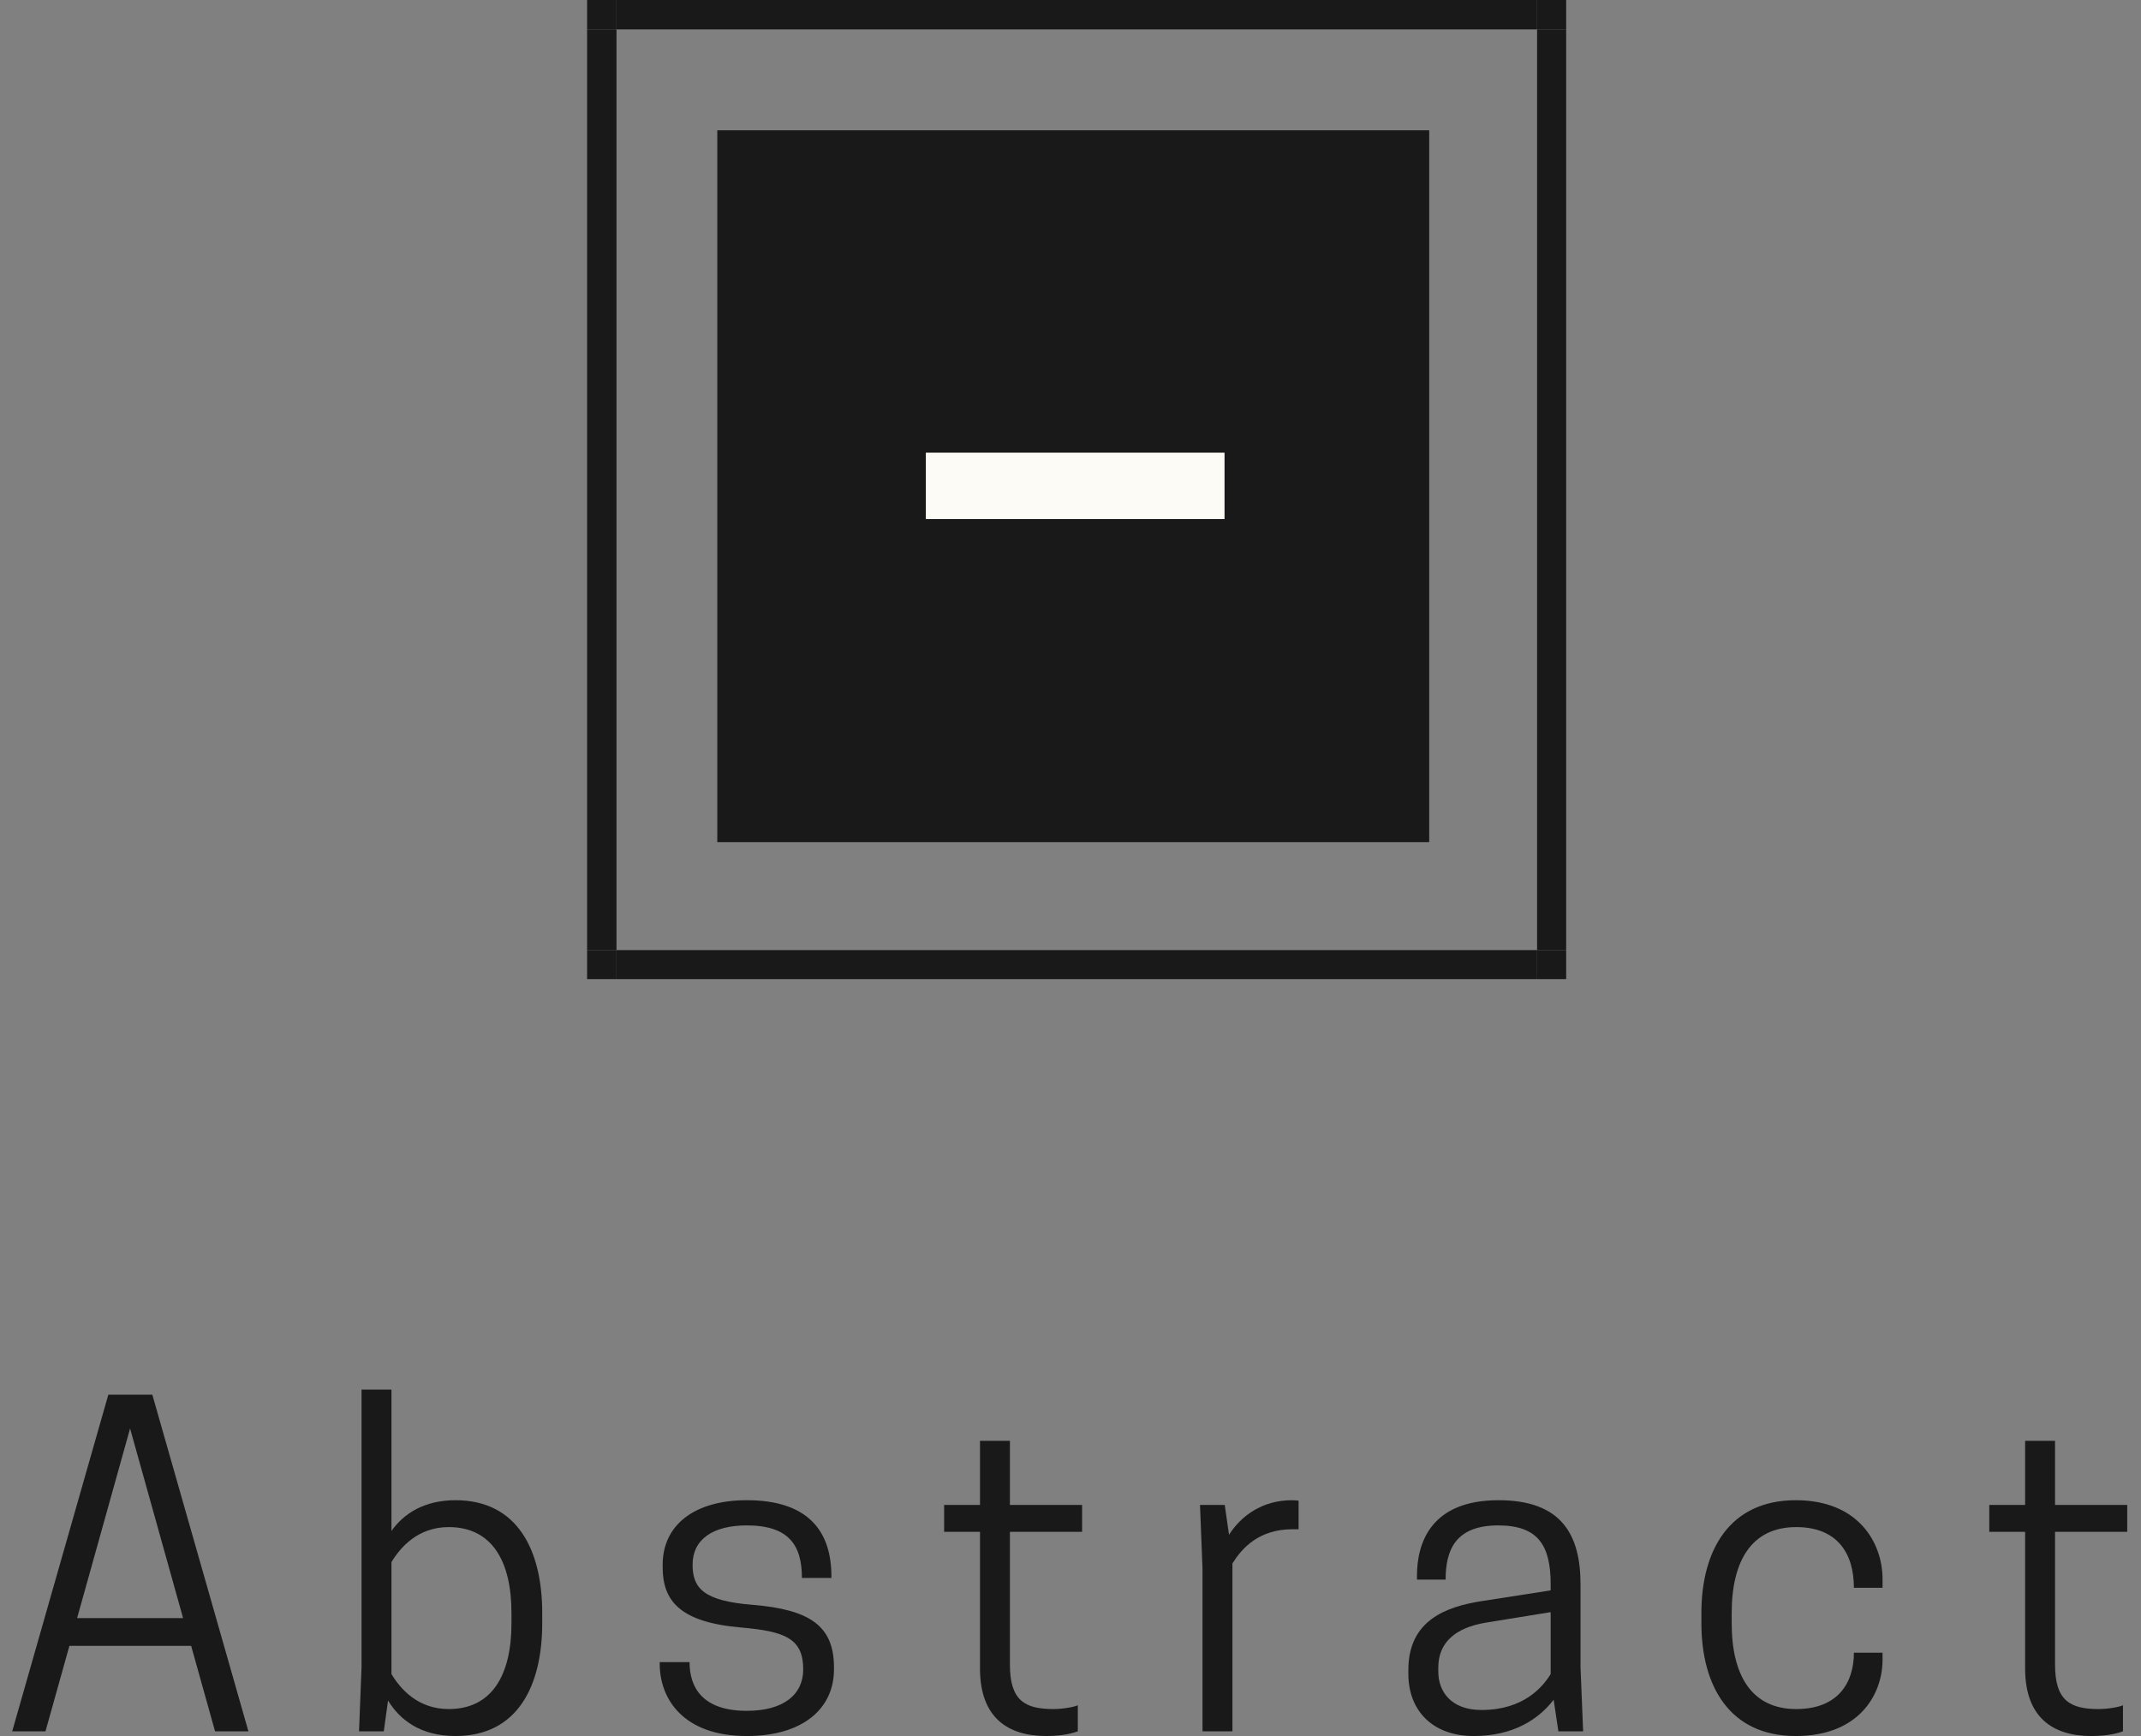<svg width="74" height="60" viewBox="0 0 74 60" fill="none" xmlns="http://www.w3.org/2000/svg">
<rect x="0" y="0" width="74" height="60" fill="#808080" stroke="none"/>
<path d="M3.744 48.203L0.422 59.837H1.572L2.399 56.884H6.607L7.433 59.837H8.586L5.265 48.203H3.744ZM4.496 49.371L6.328 55.924H2.665L4.496 49.371Z" fill="#191919"/>
<path d="M13.53 48.026H12.496V57.623L12.409 59.837H13.265L13.412 58.773C13.825 59.453 14.549 60 15.743 60C17.886 60 18.741 58.271 18.741 56.102V55.747C18.741 53.576 17.886 51.85 15.743 51.85C14.651 51.85 13.944 52.324 13.53 52.913V48.026ZM13.53 53.989C13.841 53.474 14.446 52.779 15.509 52.779C16.986 52.779 17.678 53.931 17.678 55.747V56.102C17.678 57.918 16.986 59.068 15.509 59.068C14.446 59.068 13.841 58.376 13.53 57.858V53.989Z" fill="#191919"/>
<path d="M25.812 59.129C24.262 59.129 23.833 58.303 23.833 57.445H22.802V57.505C22.802 58.7 23.599 60 25.812 60C27.746 60 28.825 59.055 28.825 57.697V57.624C28.825 56.19 27.983 55.629 26.02 55.466C24.323 55.334 23.938 54.892 23.938 54.079C23.938 53.208 24.631 52.721 25.812 52.721C27.275 52.721 27.717 53.416 27.717 54.537H28.736V54.479C28.736 52.942 27.954 51.85 25.812 51.85C23.983 51.85 22.904 52.721 22.904 54.079V54.168C22.904 55.334 23.509 56.071 25.62 56.25C27.141 56.382 27.762 56.634 27.762 57.697C27.762 58.568 27.083 59.129 25.812 59.129Z" fill="#191919"/>
<path d="M34.906 52.013V49.797H33.872V52.013H32.632V52.942H33.872V57.666C33.872 59.363 34.832 60 36.161 60C36.779 60 37.135 59.882 37.253 59.837V58.937C37.135 58.995 36.735 59.068 36.411 59.068C35.422 59.068 34.906 58.774 34.906 57.534V52.942H37.401V52.013H34.906Z" fill="#191919"/>
<path d="M44.663 51.85C43.616 51.85 42.892 52.397 42.479 53.045L42.331 52.013H41.476L41.563 54.226V59.837H42.597V54.034C42.921 53.518 43.497 52.853 44.679 52.853H44.884V51.866C44.871 51.866 44.768 51.85 44.663 51.85Z" fill="#191919"/>
<path d="M53.862 59.837H54.718L54.628 57.624V54.758C54.628 53.032 53.965 51.85 51.794 51.85C49.491 51.85 48.975 53.282 48.975 54.463V54.595H49.965C49.965 53.576 50.304 52.721 51.781 52.721C53.167 52.721 53.596 53.416 53.596 54.758V54.966L51.233 55.334C49.965 55.526 48.678 56.013 48.678 57.711V57.858C48.678 59.113 49.507 60 50.938 60C52.296 60 53.181 59.424 53.699 58.745L53.862 59.837ZM51.204 59.1C50.154 59.1 49.712 58.463 49.712 57.771V57.637C49.712 56.753 50.318 56.263 51.323 56.087L53.596 55.718V57.858C53.315 58.316 52.652 59.1 51.204 59.1Z" fill="#191919"/>
<path d="M59.853 56.103V55.747C59.853 53.961 60.532 52.779 62.083 52.779C63.501 52.779 64.077 53.682 64.077 54.876H65.067V54.582C65.067 53.31 64.225 51.85 62.069 51.85C59.78 51.85 58.806 53.576 58.806 55.747V56.103C58.806 58.271 59.78 60 62.069 60C64.225 60 65.067 58.597 65.067 57.358V57.121H64.077C64.077 58.139 63.546 59.068 62.083 59.068C60.532 59.068 59.853 57.887 59.853 56.103Z" fill="#191919"/>
<path d="M71.029 52.013V49.797H69.995V52.013H68.756V52.942H69.995V57.666C69.995 59.363 70.956 60 72.285 60C72.903 60 73.258 59.882 73.377 59.837V58.937C73.258 58.995 72.859 59.068 72.535 59.068C71.545 59.068 71.029 58.774 71.029 57.534V52.942H73.524V52.013H71.029Z" fill="#191919"/>
<path d="M53.127 32.837H54.132V33.84H53.127V32.837Z" fill="#191919"/>
<path d="M20.292 1.016H21.308V32.837H20.292V1.016Z" fill="#191919"/>
<path d="M20.292 32.837H21.308V33.84H20.292V32.837Z" fill="#191919"/>
<path d="M53.127 1.016H54.132V32.837H53.127V1.016Z" fill="#191919"/>
<path d="M21.308 32.837H53.127V33.84H21.308V32.837Z" fill="#191919"/>
<path d="M53.127 0H54.132V1.016H53.127V0Z" fill="#191919"/>
<path d="M20.292 0H21.308V1.016H20.292V0Z" fill="#191919"/>
<path d="M21.308 0H53.127V1.016H21.308V0Z" fill="#191919"/>
<path d="M24.792 4.503H49.398V29.105H24.792V4.503Z" fill="#191919"/>
<path d="M32 15.645H42.324V17.939H32V15.645Z" fill="#FDFBF5"/>
</svg>
